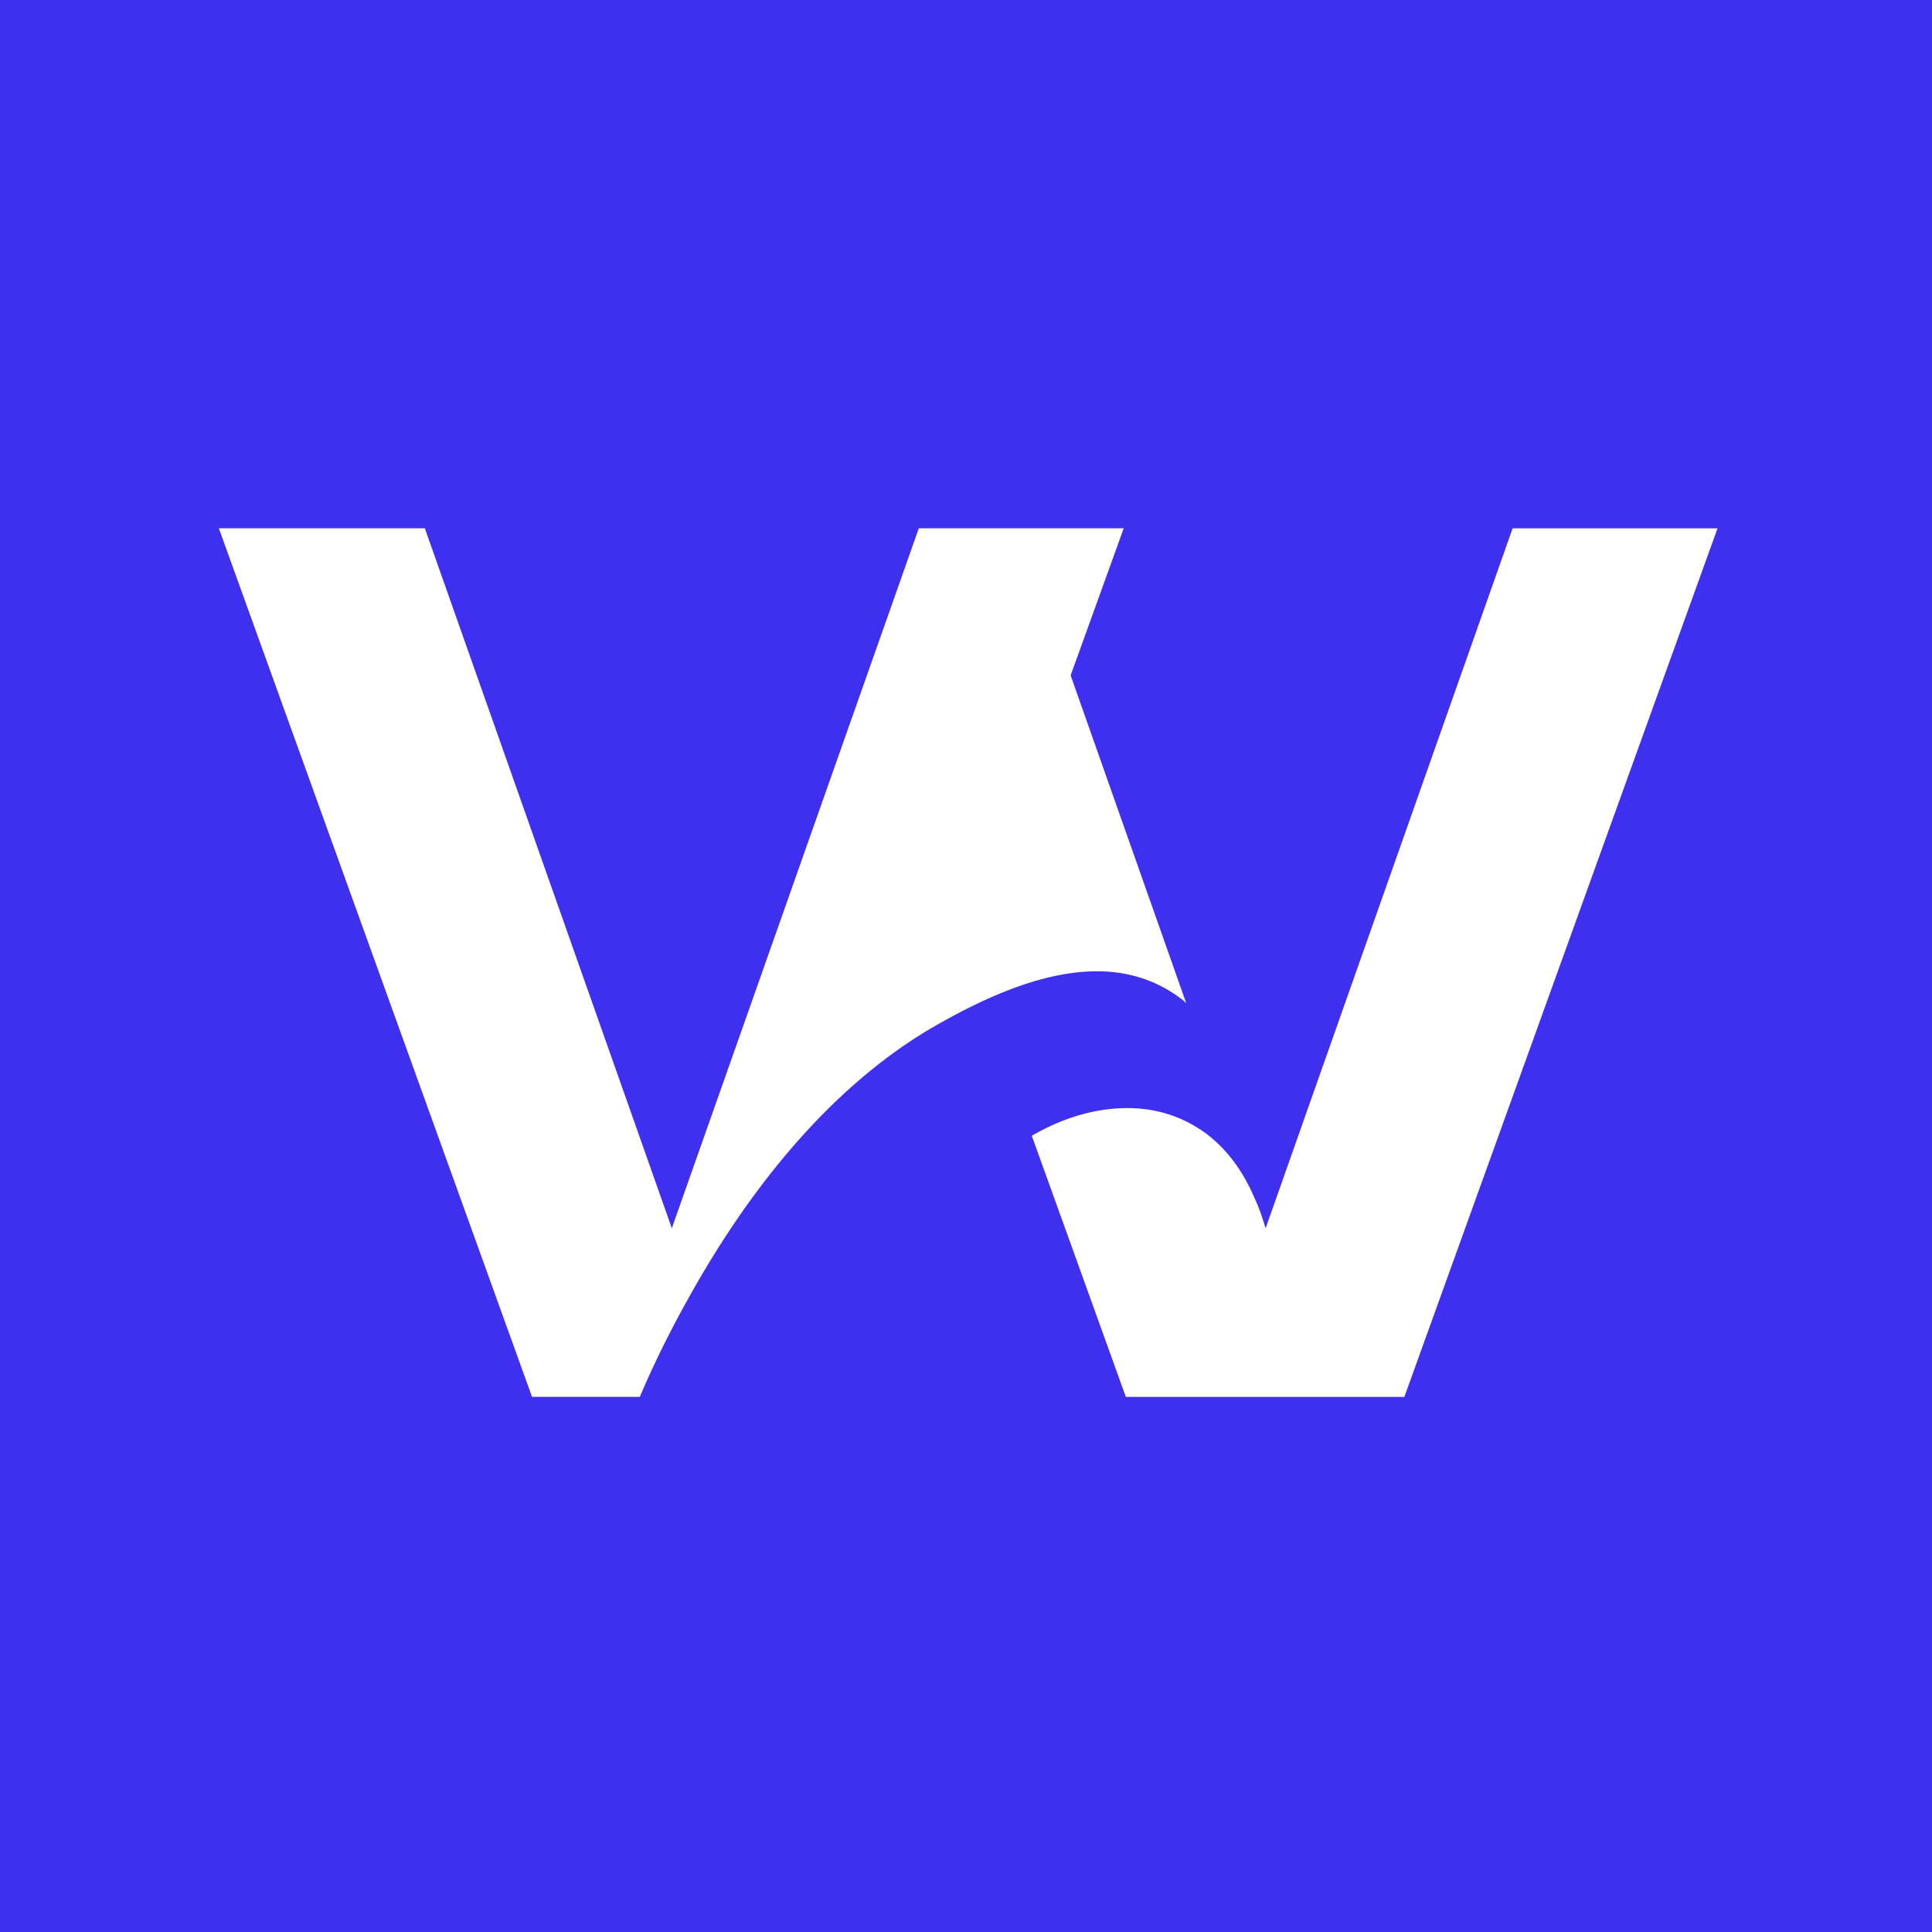 <svg xmlns="http://www.w3.org/2000/svg" width="256" height="256" fill="none" viewBox="0 0 256 256"><rect x="0" y="0" width="256" height="256" fill="#808080" stroke="none"/><g clip-path="url(#clip0_133_365)"><path fill="#3F2FEE" d="M0 0h256v256H0z"/><path fill="#fff" d="M124.532 135.59c-12.604 7.031-24.091 19.705-33.492 36.762a134.166 134.166 0 0 0-6.265 12.741H70.499L29 70h27.294l32.727 92.744L121.747 70h27.154l-7.035 19.494 15.319 43.448c-.207-.207-.418-.418-.625-.558-8.425-6.402-19.494-3.895-32.028 3.206Zm43.171 27.157c-.418-1.324-.836-2.644-1.394-3.827-1.531-3.621-3.621-6.547-6.476-8.703-3.691-2.714-7.937-3.761-12.671-3.273-3.41.348-6.964 1.531-10.444 3.551l12.464 34.605h36.902l41.499-115.093H200.43l-32.727 92.74Z"/></g><defs><clipPath id="clip0_133_365"><path fill="#fff" d="M0 0h256v256H0z"/></clipPath></defs></svg>